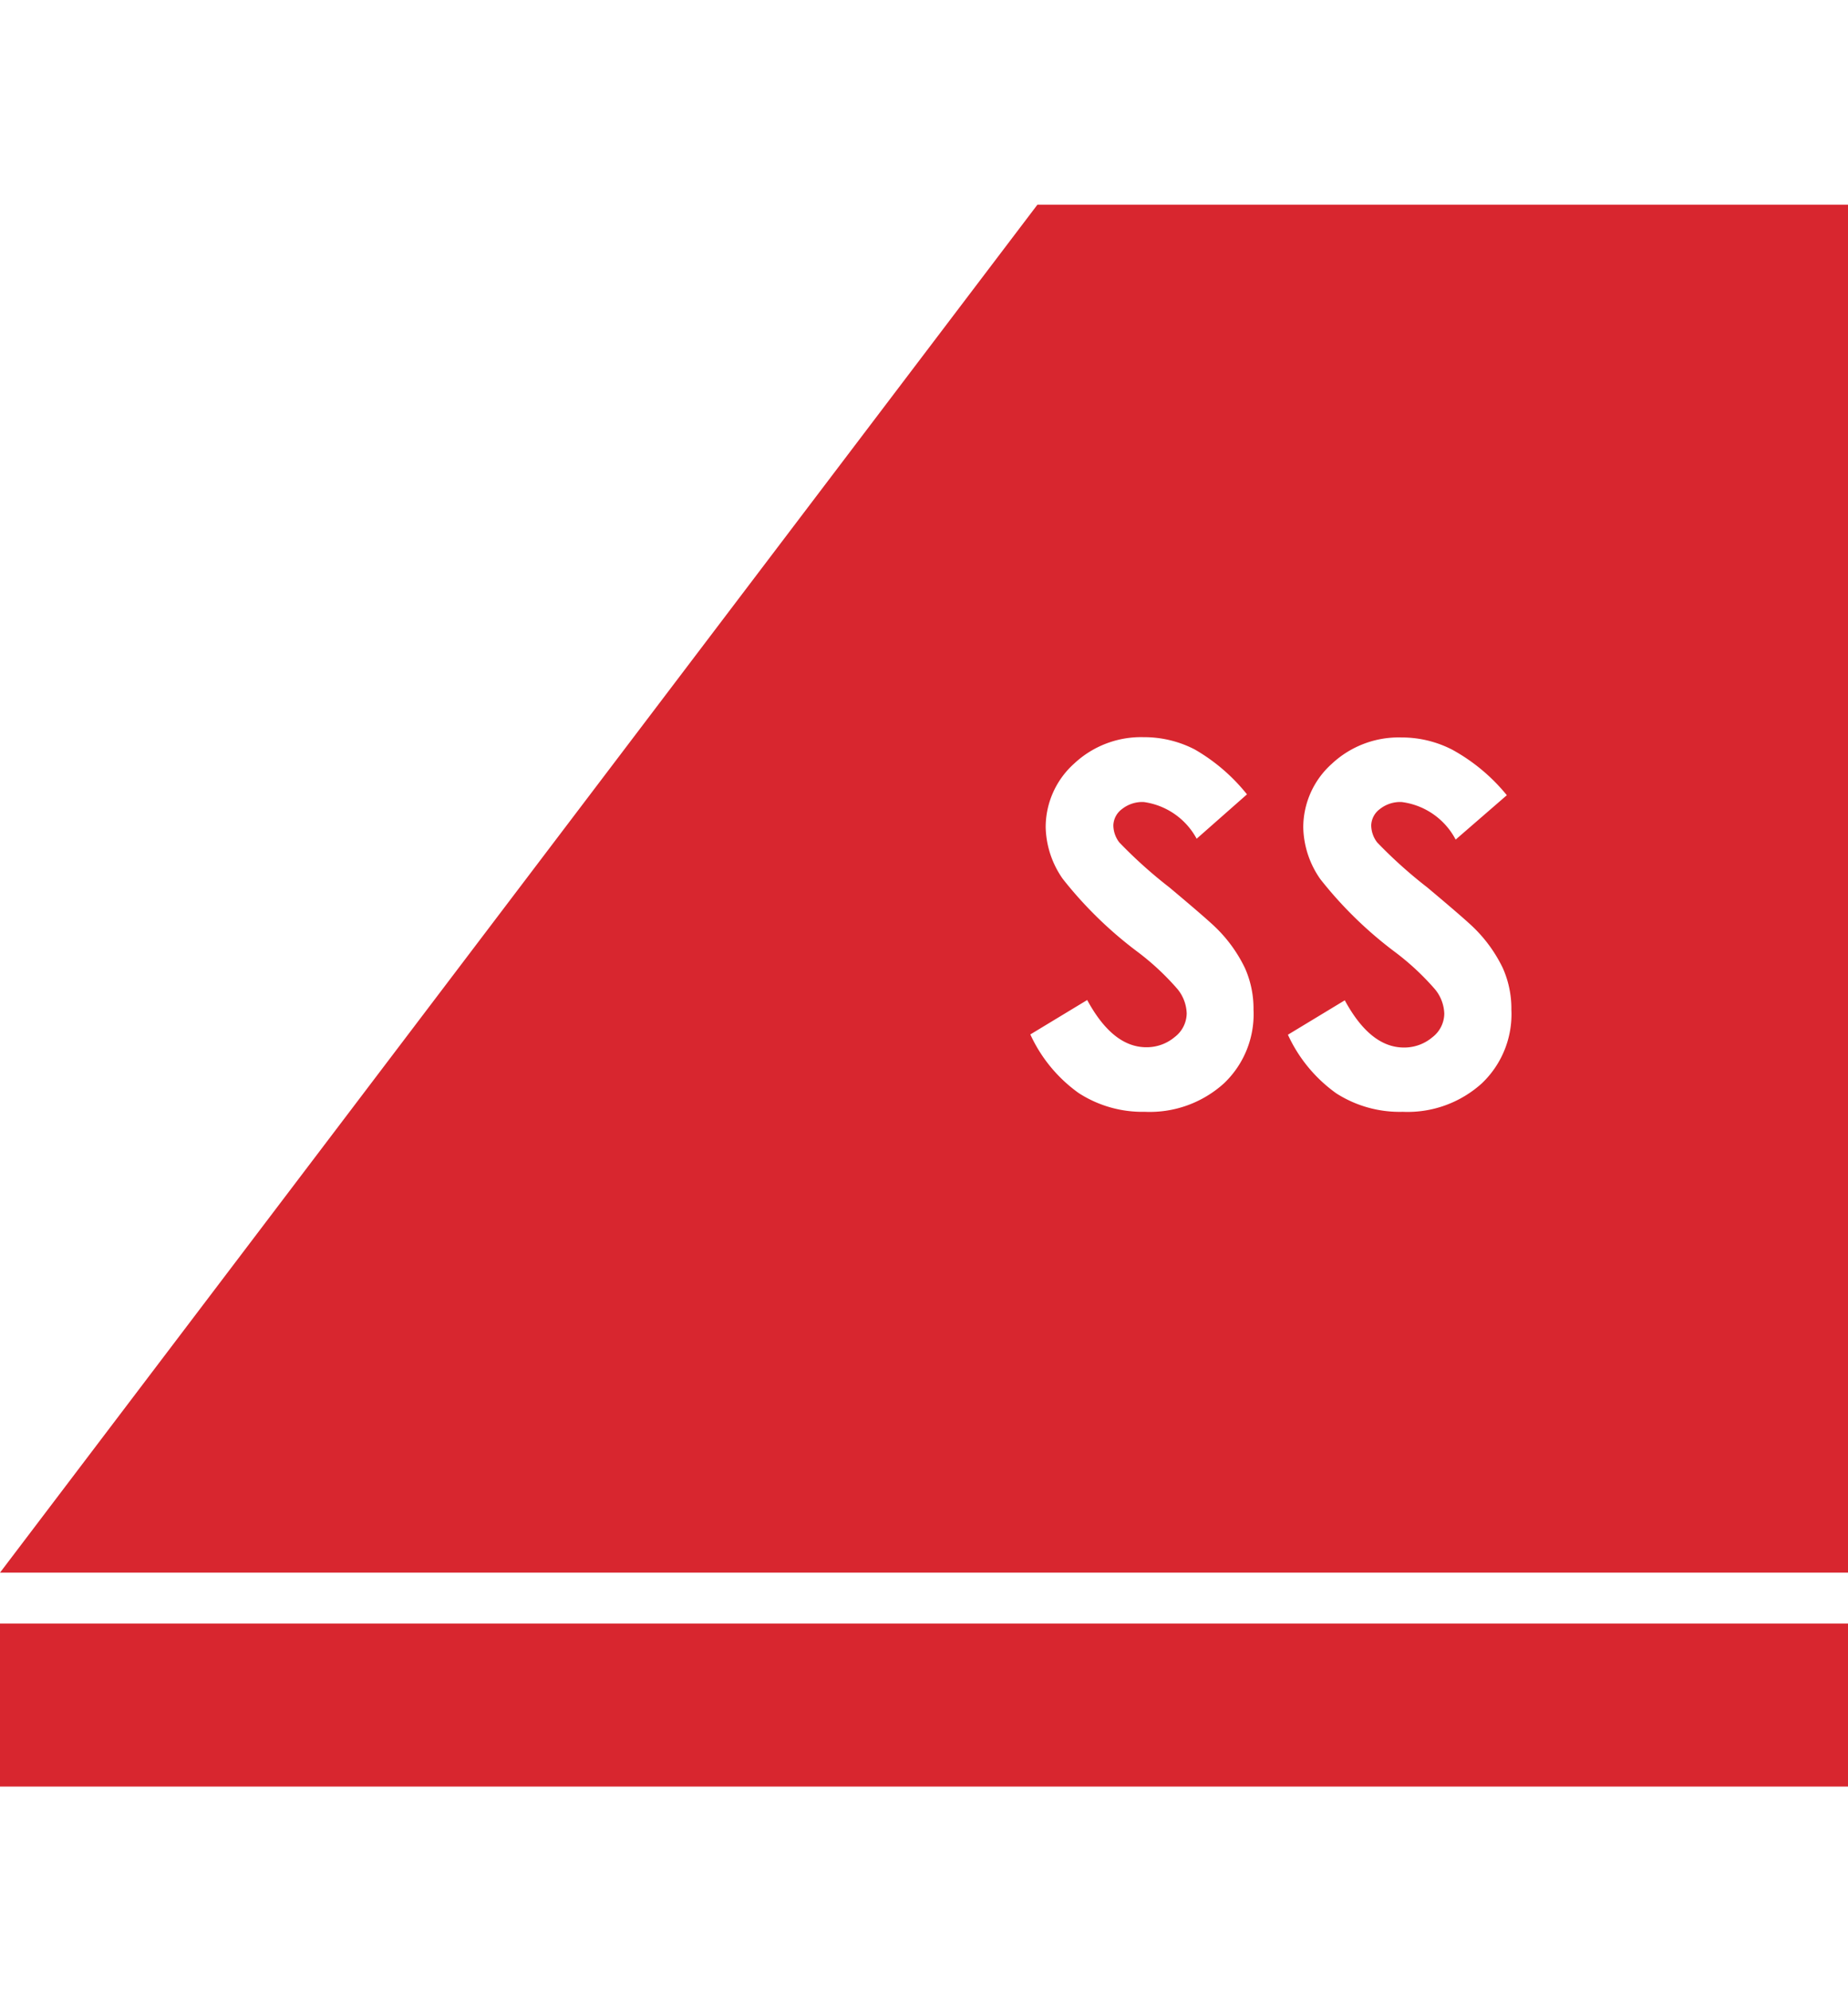<svg xmlns="http://www.w3.org/2000/svg" viewBox="0 0 65 55.61" height="70px"><defs><style>.cls-1{fill:#d8262f;}</style></defs><title>Нержавеющая сталь</title><g id="Слой_2" data-name="Слой 2"><g id="Слой_1-2" data-name="Слой 1"><rect class="cls-1" y="49.88" width="65" height="5.73"/><path class="cls-1" d="M36.49,0,0,48.09H65V0Zm6.56,30.89a3.89,3.89,0,0,1-2.78,1,4.13,4.13,0,0,1-2.33-.66,5.18,5.18,0,0,1-1.7-2.06l2-1.21q.9,1.66,2.08,1.66a1.53,1.53,0,0,0,1-.36,1.06,1.06,0,0,0,.42-.83,1.42,1.42,0,0,0-.32-.85,9.09,9.09,0,0,0-1.39-1.3,14.08,14.08,0,0,1-2.65-2.58,3.28,3.28,0,0,1-.6-1.81,3,3,0,0,1,1-2.24,3.44,3.44,0,0,1,2.45-.93,3.87,3.87,0,0,1,1.79.43,6.51,6.51,0,0,1,1.84,1.58l-1.77,1.56A2.5,2.5,0,0,0,40.23,21a1.15,1.15,0,0,0-.77.25.74.74,0,0,0-.3.57,1,1,0,0,0,.21.6A16.26,16.26,0,0,0,41.13,24q1.36,1.14,1.66,1.44a5,5,0,0,1,1,1.4,3.5,3.5,0,0,1,.3,1.46A3.35,3.35,0,0,1,43.05,30.89Zm9.07,0a3.89,3.89,0,0,1-2.78,1A4.13,4.13,0,0,1,47,31.24a5.18,5.18,0,0,1-1.7-2.06l2-1.21q.9,1.66,2.08,1.66a1.53,1.53,0,0,0,1-.36,1.06,1.06,0,0,0,.42-.83,1.42,1.42,0,0,0-.32-.85,9.09,9.09,0,0,0-1.39-1.3,14.08,14.08,0,0,1-2.65-2.58,3.28,3.28,0,0,1-.6-1.81,3,3,0,0,1,1-2.24,3.44,3.44,0,0,1,2.45-.93,3.87,3.87,0,0,1,1.79.43A6.51,6.51,0,0,1,53,20.76L51.2,22.32A2.5,2.5,0,0,0,49.3,21a1.15,1.15,0,0,0-.77.25.74.74,0,0,0-.3.57,1,1,0,0,0,.21.6A16.26,16.26,0,0,0,50.2,24q1.36,1.14,1.66,1.44a5,5,0,0,1,1,1.4,3.5,3.5,0,0,1,.3,1.46A3.35,3.35,0,0,1,52.12,30.89Z"/></g></g></svg>